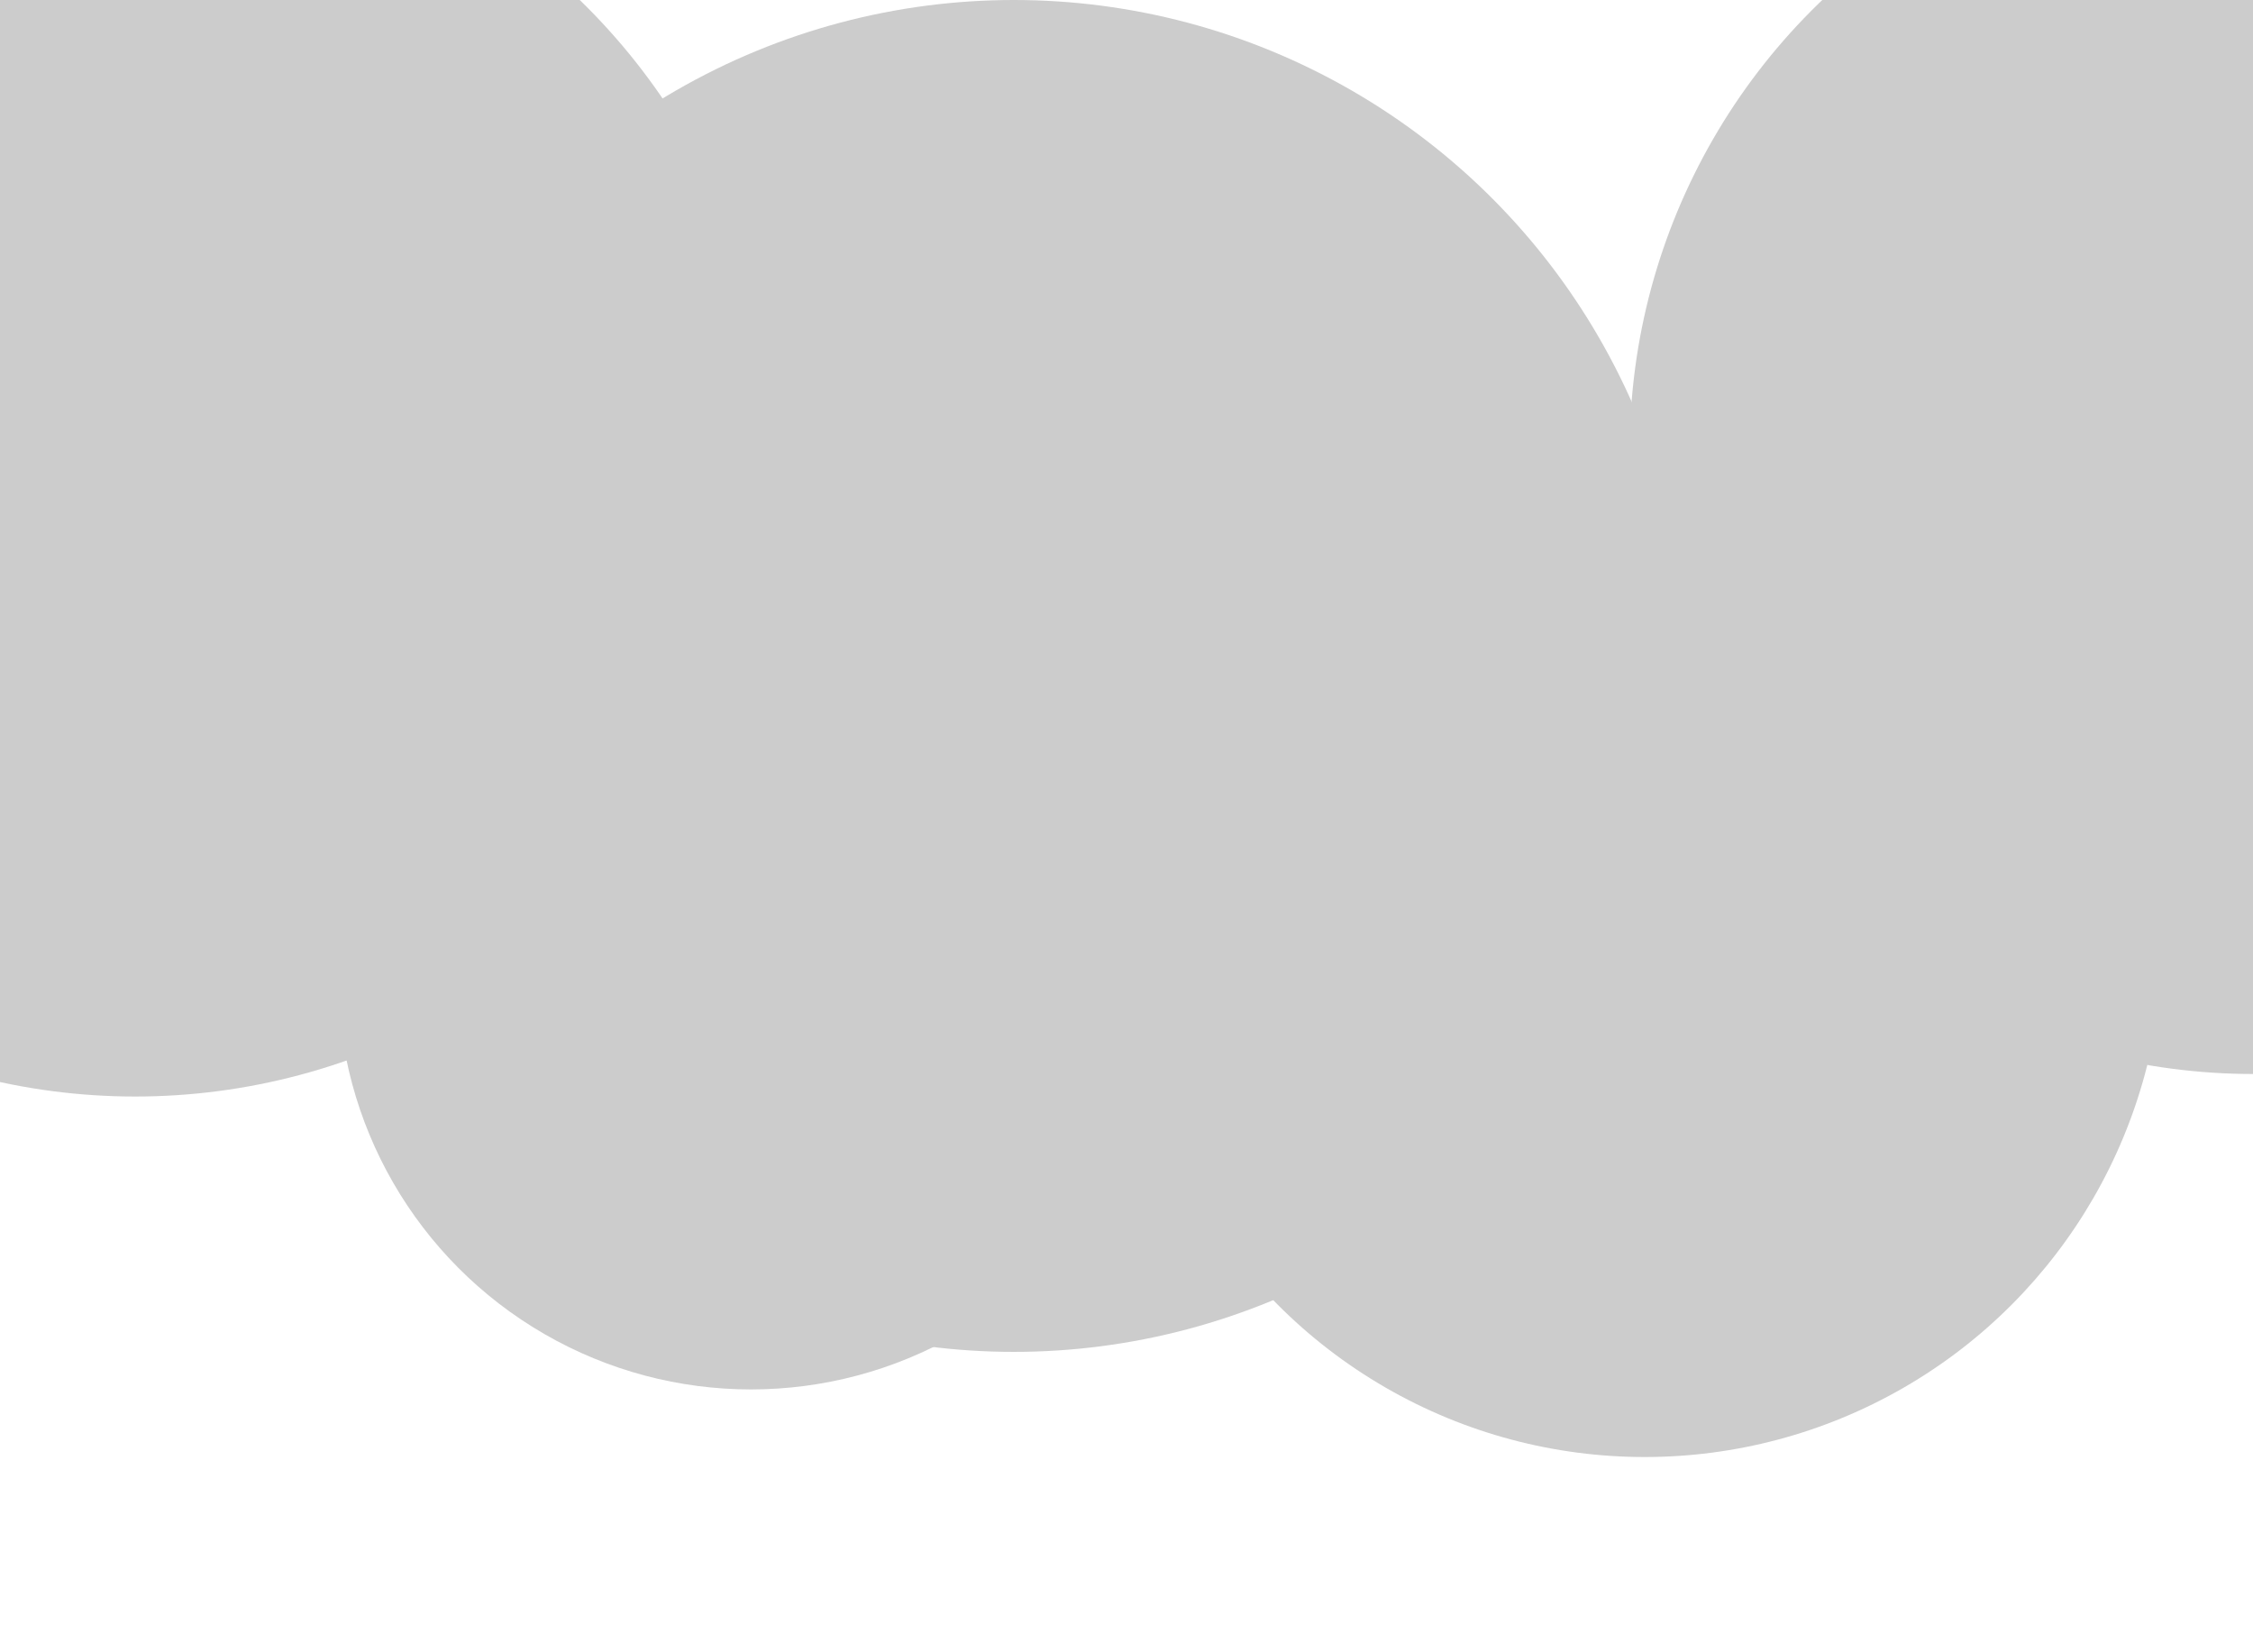 <svg id="svgMask" width="600" height="440" viewBox="0 0 600 440" fill="none" xmlns="http://www.w3.org/2000/svg"
  preserveAspectRatio="none">
  <ellipse filter="url(#b)" class="ellipses" id="el-1" cx="302" cy="170" rx="138" ry="138" fill="#cccccc">
    <animate attributeName="cx" values="302; 312; 292; 302" dur="18s" repeatCount="indefinite" calcMode="spline"
      keySplines="0.25 0.1 0.25 1; 0.25 0.1 0.25 1; 0.25 0.1 0.25 1" keyTimes="0; 0.33; 0.66; 1" />
    <animate attributeName="cy" values="170; 180; 160; 170" dur="10s" repeatCount="indefinite" calcMode="spline"
      keySplines="0.25 0.1 0.25 1; 0.25 0.1 0.25 1; 0.25 0.1 0.25 1" keyTimes="0; 0.33; 0.66; 1" />
  </ellipse>
  <ellipse filter="url(#b)" class="ellipses" id="el-2" cx="200" cy="260" rx="110" ry="110" fill="#cccccc">
    <animate attributeName="cx" values="200; 220; 180; 200" dur="11s" repeatCount="indefinite" calcMode="spline"
      keySplines="0.25 0.1 0.25 1; 0.25 0.1 0.25 1; 0.25 0.1 0.25 1" keyTimes="0; 0.33; 0.66; 1" />
    <animate attributeName="cy" values="260; 240; 280; 260" dur="12s" repeatCount="indefinite" calcMode="spline"
      keySplines="0.25 0.1 0.25 1; 0.25 0.1 0.25 1; 0.25 0.1 0.25 1" keyTimes="0; 0.33; 0.66; 1" />
  </ellipse>
  <ellipse filter="url(#b)" class="ellipses" id="el-3" cx="36" cy="122" rx="170" ry="170" fill="#cccccc">
    <animate attributeName="cx" values="36; 46; 26; 36" dur="11.5s" repeatCount="indefinite" calcMode="spline"
      keySplines="0.25 0.1 0.25 1; 0.25 0.1 0.25 1; 0.25 0.1 0.25 1" keyTimes="0; 0.33; 0.66; 1" />
    <animate attributeName="cy" values="122; 142; 102; 122" dur="12s" repeatCount="indefinite" calcMode="spline"
      keySplines="0.25 0.1 0.25 1; 0.25 0.1 0.25 1; 0.25 0.1 0.25 1" keyTimes="0; 0.33; 0.66; 1" />
  </ellipse>
  <ellipse filter="url(#b)" class="ellipses" id="el-4" cx="270" cy="180" rx="180" ry="180" fill="#cccccc">
    <animate attributeName="cx" values="270; 290; 250; 270" dur="11.5s" repeatCount="indefinite" calcMode="spline"
      keySplines="0.25 0.1 0.25 1; 0.25 0.1 0.25 1; 0.25 0.1 0.25 1" keyTimes="0; 0.33; 0.66; 1" />
    <animate attributeName="cy" values="180; 165; 195; 180" dur="9.5s" repeatCount="indefinite" calcMode="spline"
      keySplines="0.25 0.1 0.25 1; 0.25 0.1 0.25 1; 0.25 0.1 0.25 1" keyTimes="0; 0.33; 0.66; 1" />
  </ellipse>
  <ellipse filter="url(#b)" class="ellipses" id="el-5" cx="438" cy="250" rx="138" ry="138" fill="#cccccc">
    <animate attributeName="cx" values="438; 418; 458; 438" dur="10.8s" repeatCount="indefinite" calcMode="spline"
      keySplines="0.25 0.1 0.25 1; 0.25 0.1 0.25 1; 0.25 0.1 0.25 1" keyTimes="0; 0.33; 0.66; 1" />
    <animate attributeName="cy" values="250; 270; 230; 250" dur="9.8s" repeatCount="indefinite" calcMode="spline"
      keySplines="0.25 0.1 0.25 1; 0.25 0.1 0.25 1; 0.25 0.1 0.25 1" keyTimes="0; 0.33; 0.66; 1" />
  </ellipse>
  <ellipse filter="url(#b)" class="ellipses" id="el-6" cx="600" cy="120" rx="166" ry="166" fill="#cccccc">
    <animate attributeName="cx" values="600; 620; 580; 600" dur="9.5s" repeatCount="indefinite" calcMode="spline"
      keySplines="0.25 0.1 0.25 1; 0.25 0.1 0.25 1; 0.25 0.1 0.25 1" keyTimes="0; 0.33; 0.66; 1" />
    <animate attributeName="cy" values="120; 100; 140; 120" dur="10.5s" repeatCount="indefinite" calcMode="spline"
      keySplines="0.25 0.1 0.25 1; 0.25 0.1 0.25 1; 0.25 0.1 0.25 1" keyTimes="0; 0.33; 0.66; 1" />
  </ellipse>
  <filter id="b" x="-15" y="-15" width="630" height="470" filterUnits="userSpaceOnUse"
    color-interpolation-filters="sRGB">
    <feGaussianBlur in="SourceGraphic" stdDeviation="14" />
  </filter>
</svg>